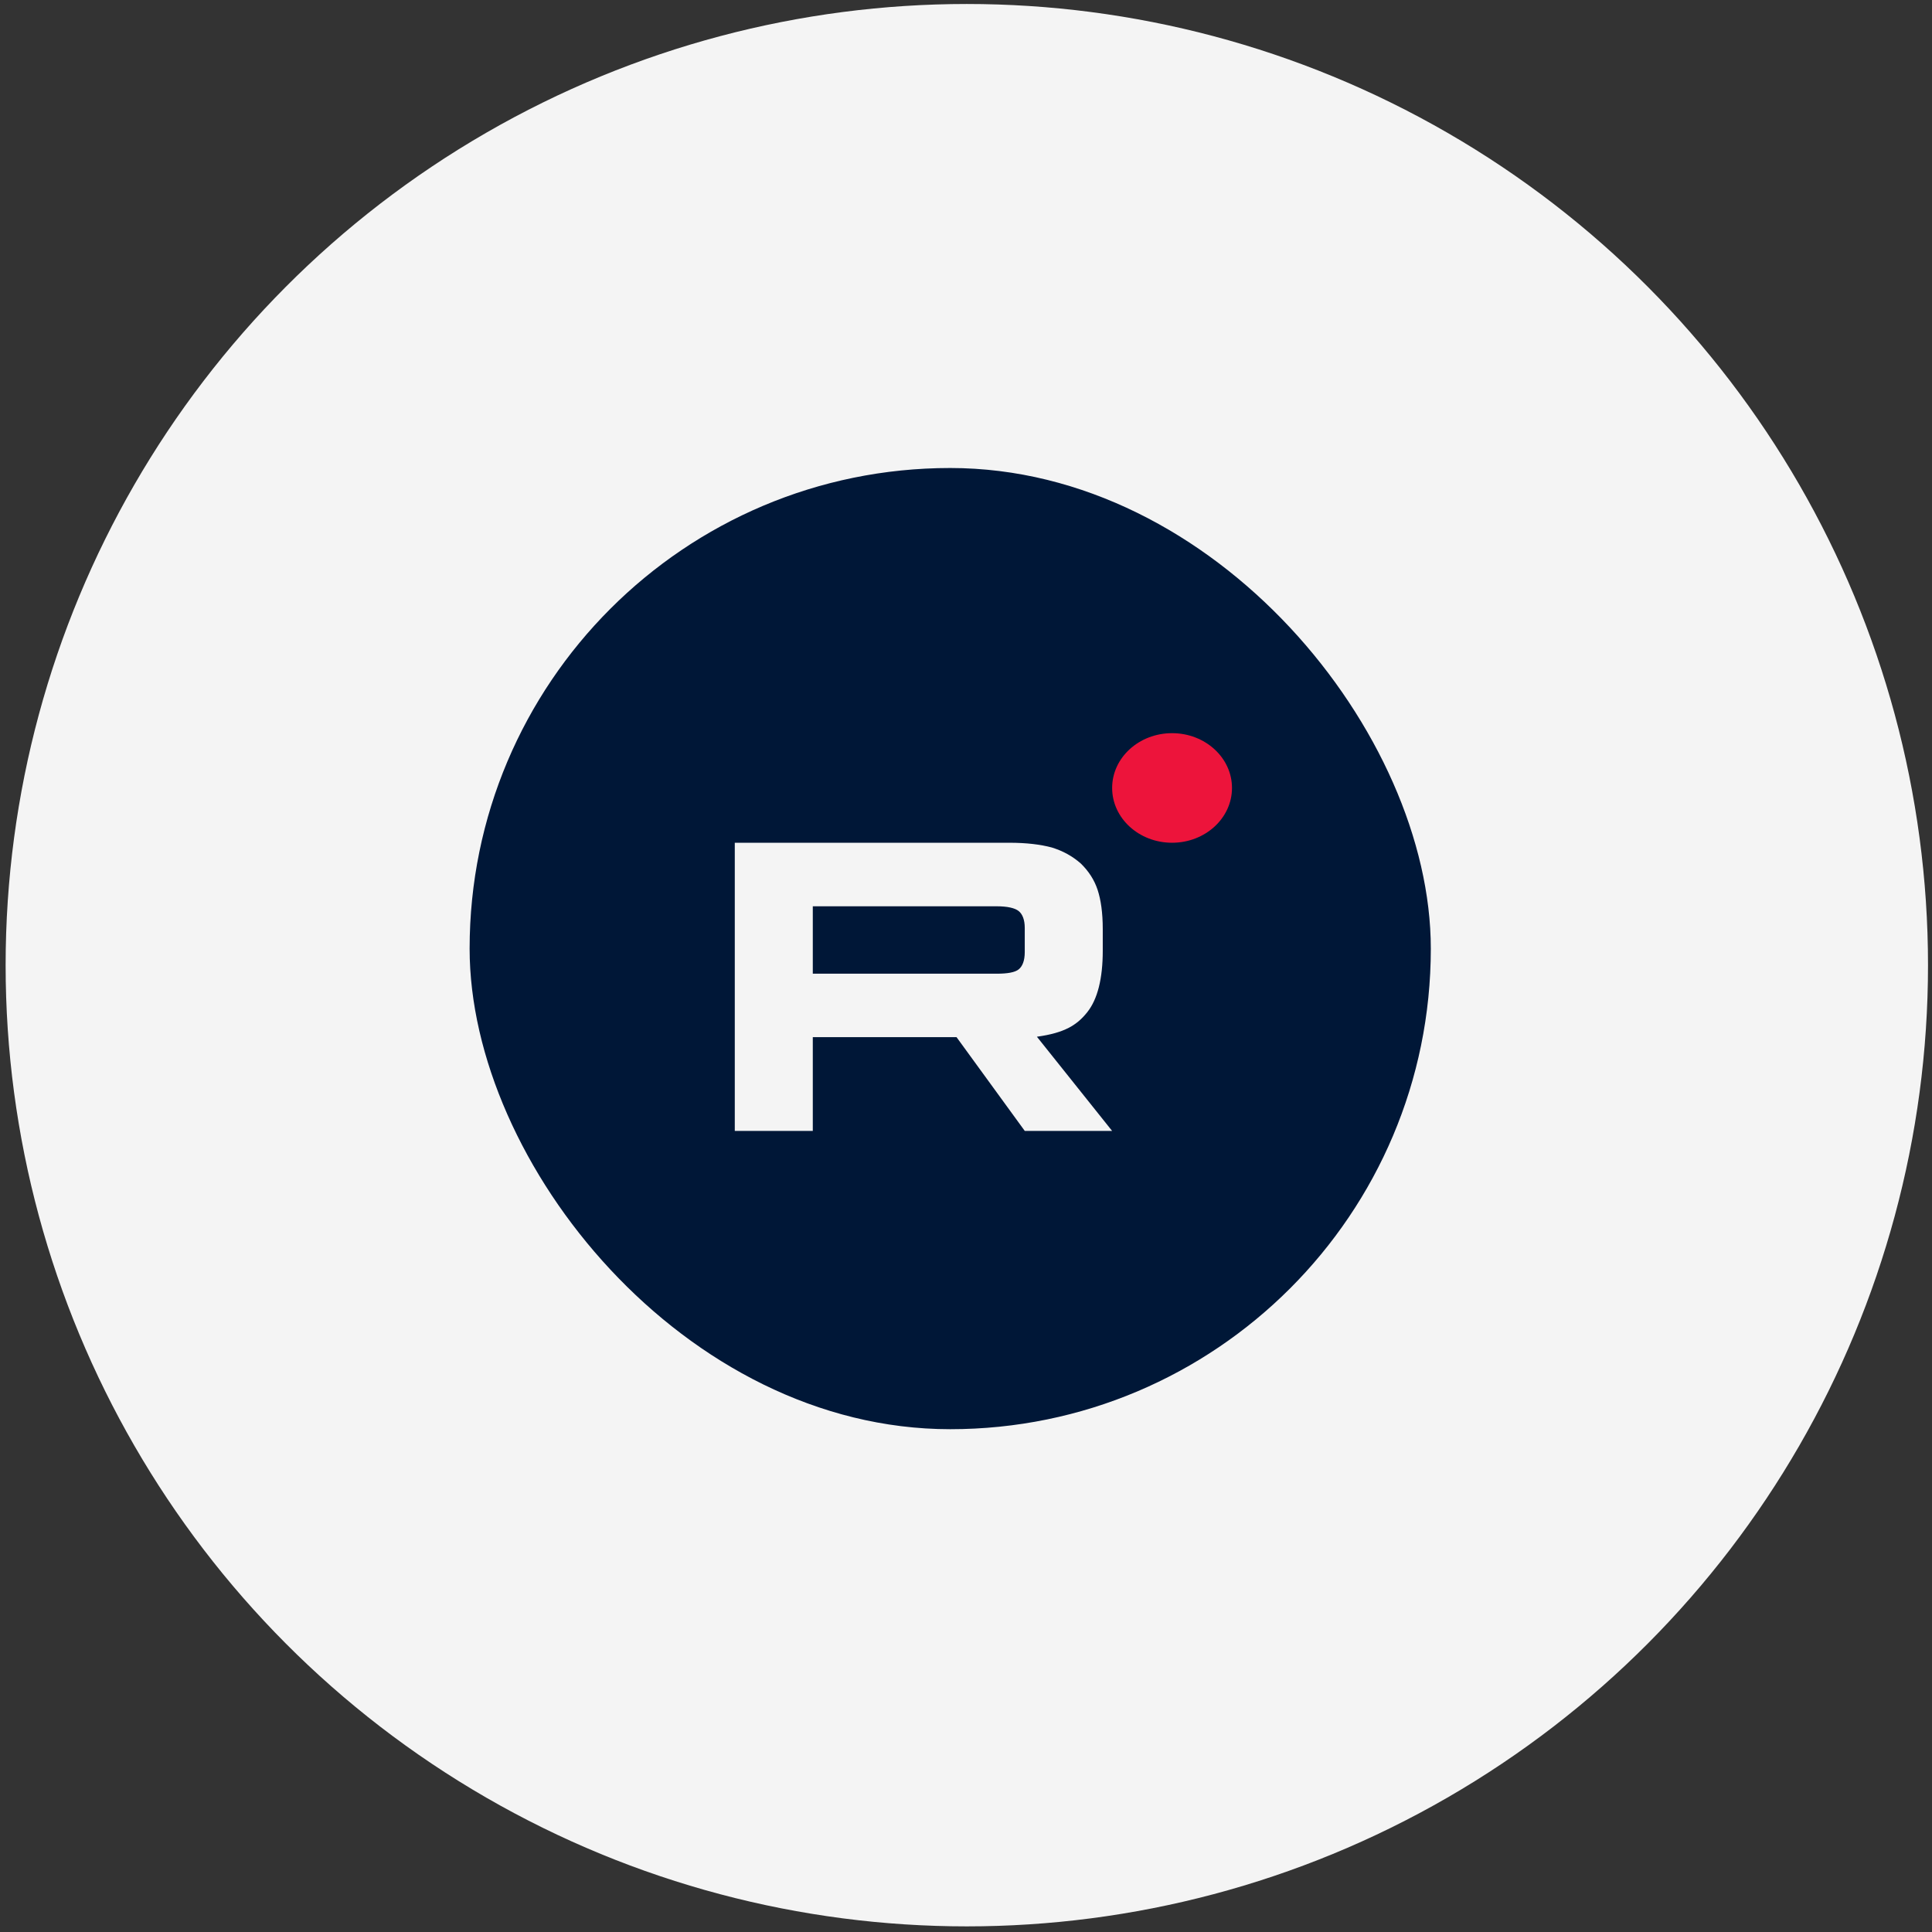 <?xml version="1.0" encoding="UTF-8"?> <svg xmlns="http://www.w3.org/2000/svg" width="201" height="201" viewBox="0 0 201 201" fill="none"><rect x="0" y="0" width="201" height="201" fill="#333333" stroke="none"/><circle cx="100.585" cy="100.415" r="100" fill="#F4F4F4"></circle><rect x="48.858" y="48.69" width="100" height="100" rx="50" fill="#001737"></rect><g clip-path="url(#clip0_3530_3733)"><path d="M103.696 101.298H84.561V94.288H103.696C104.814 94.288 105.591 94.469 105.981 94.784C106.371 95.099 106.613 95.683 106.613 96.536V99.053C106.613 99.952 106.371 100.536 105.981 100.851C105.591 101.166 104.814 101.301 103.696 101.301V101.298ZM105.009 87.68H76.445V117.656H84.561V107.904H99.516L106.613 117.656H115.7L107.876 107.858C110.761 107.462 112.056 106.644 113.124 105.295C114.192 103.947 114.728 101.791 114.728 98.913V96.665C114.728 94.959 114.533 93.61 114.192 92.576C113.852 91.543 113.27 90.644 112.443 89.836C111.57 89.072 110.598 88.533 109.43 88.172C108.263 87.858 106.805 87.677 105.009 87.677V87.68Z" fill="#F4F4F4"></path><path d="M121.939 87.677C125.382 87.677 128.173 85.125 128.173 81.977C128.173 78.829 125.382 76.277 121.939 76.277C118.495 76.277 115.704 78.829 115.704 81.977C115.704 85.125 118.495 87.677 121.939 87.677Z" fill="#ED143B"></path></g><defs><clipPath id="clip0_3530_3733"><rect width="51.724" height="41.379" fill="white" transform="translate(76.445 76.277)"></rect></clipPath></defs></svg> 
